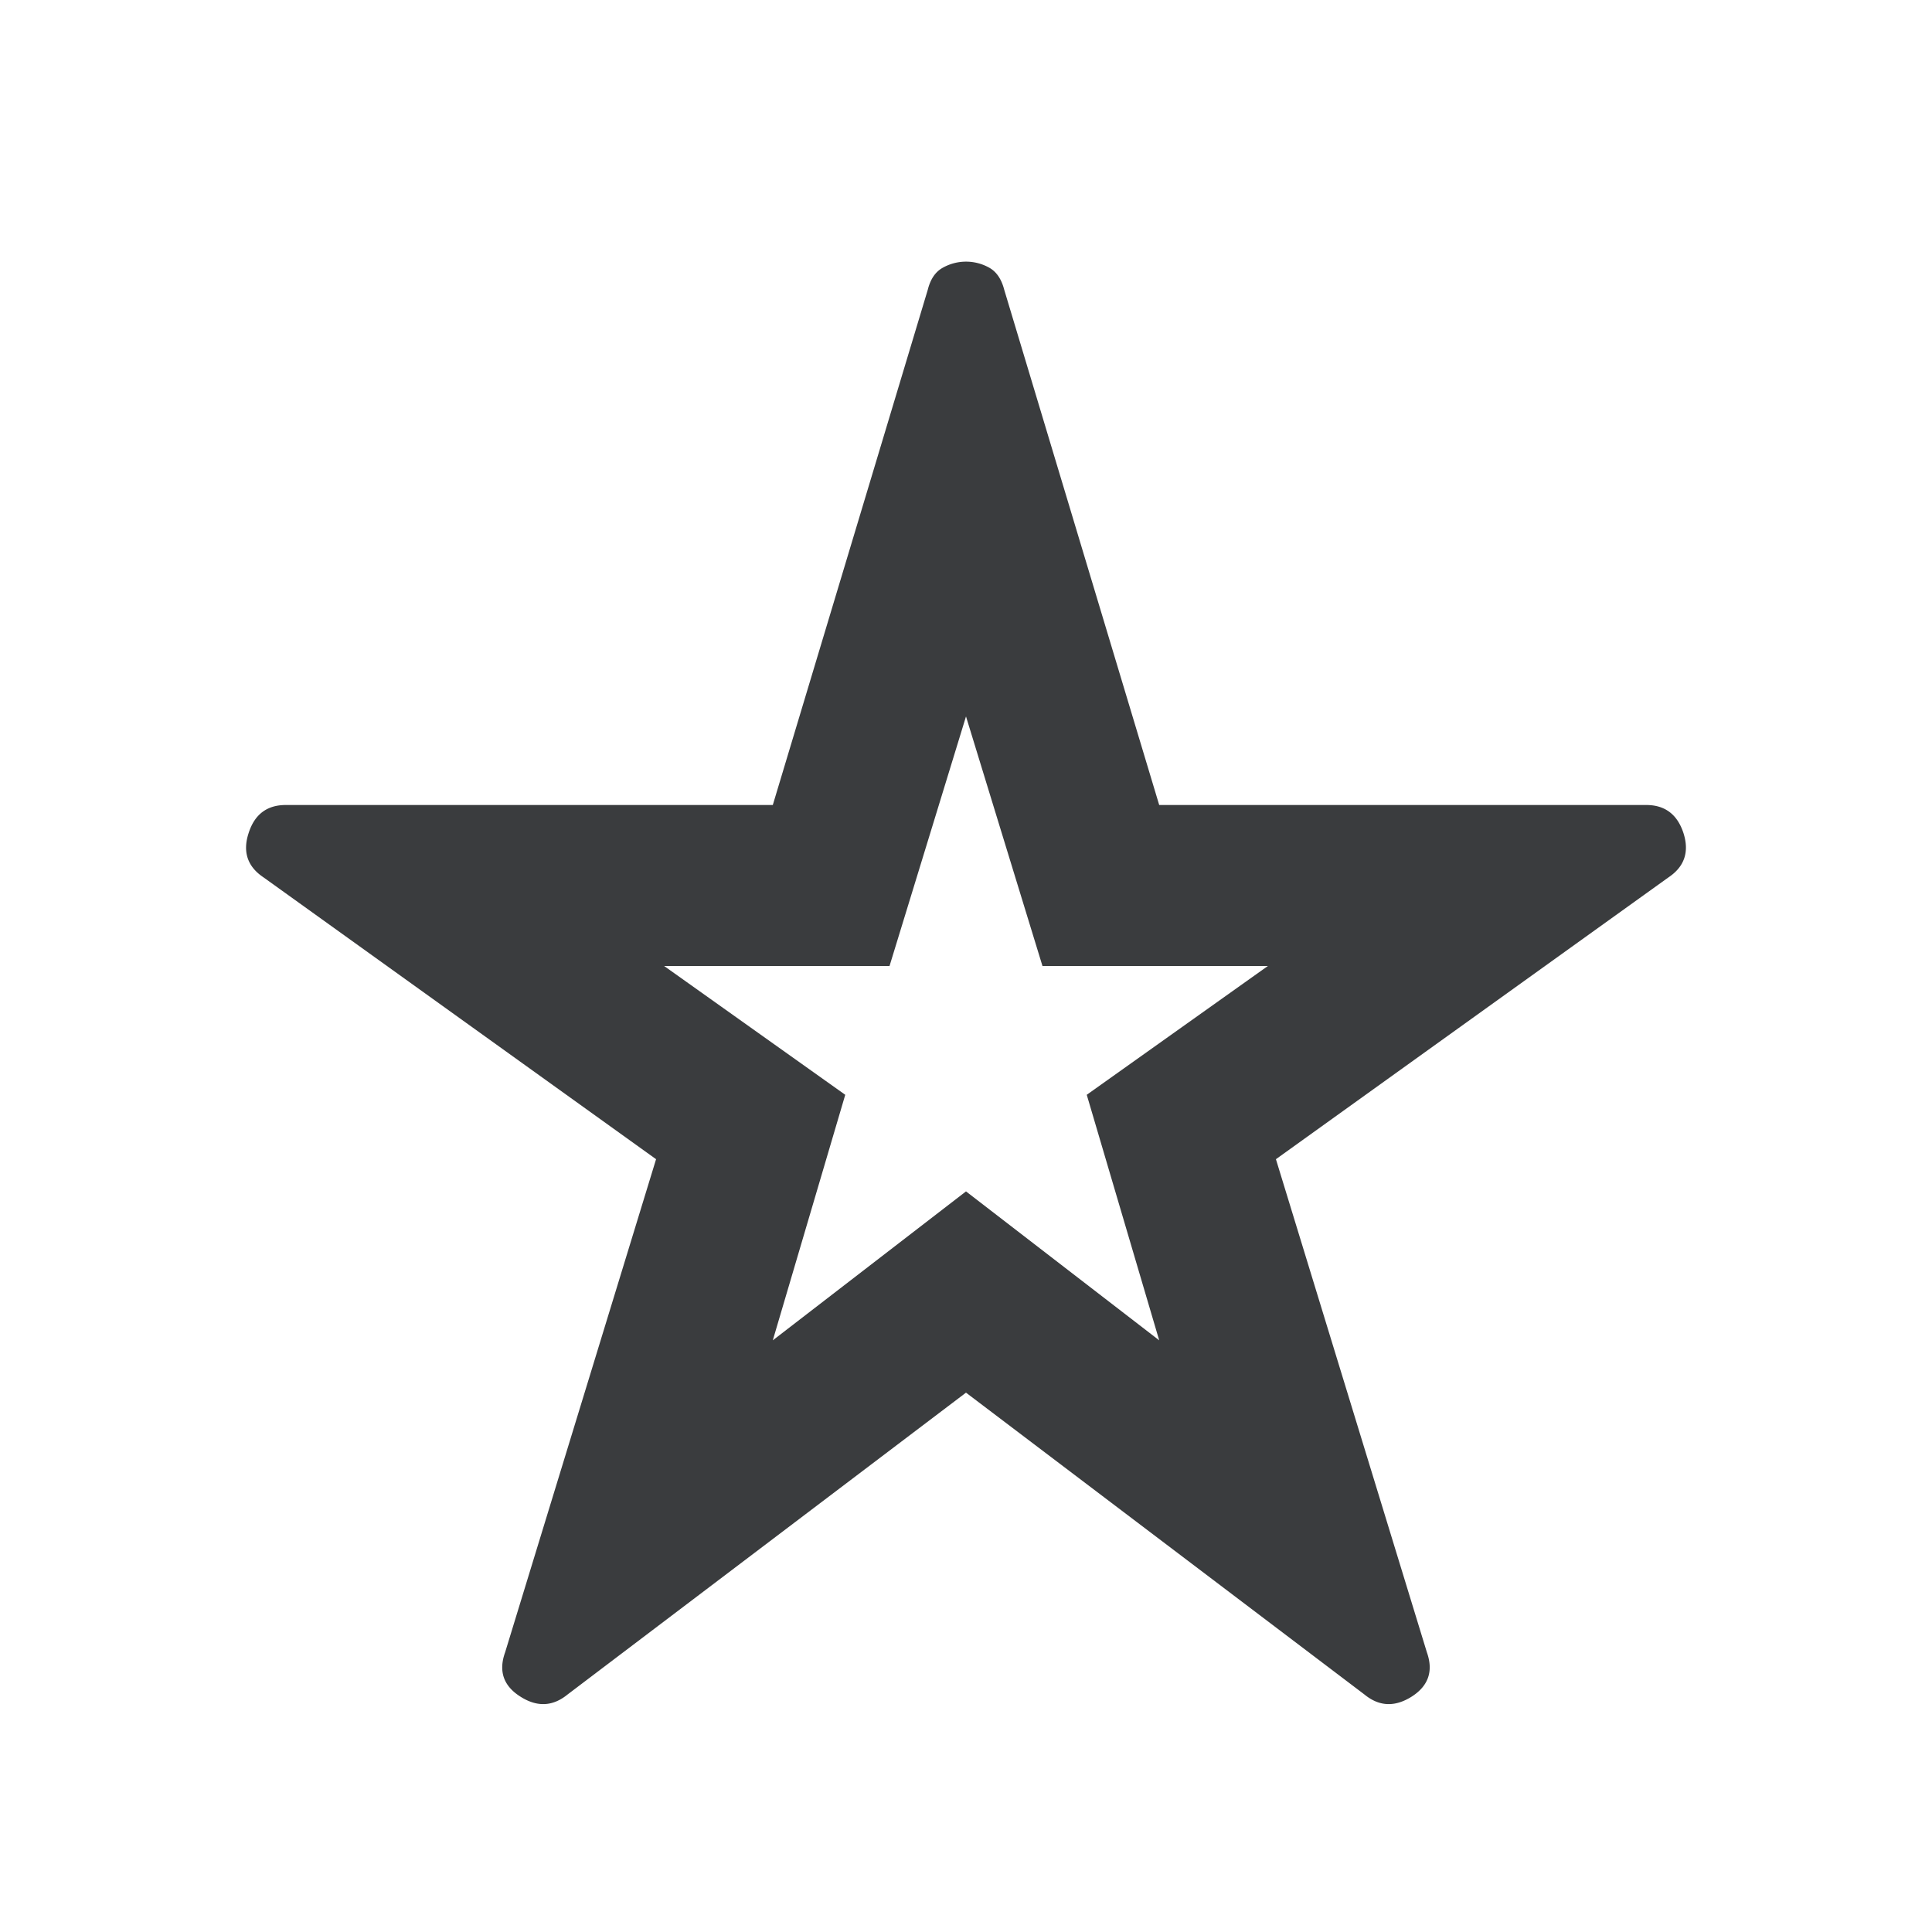 <svg width="24" height="24" fill="none" xmlns="http://www.w3.org/2000/svg"><path d="M7.05 21.05c-.184.15-.38.158-.587.025-.21-.133-.272-.317-.188-.55L8.15 14.4l-4.875-3.5c-.2-.133-.263-.317-.187-.55.074-.233.228-.35.462-.35H9.6l1.925-6.4c.033-.133.096-.225.188-.275a.59.59 0 01.575 0c.09.05.153.142.187.275L14.4 10h6.05c.233 0 .387.117.463.35.074.233.012.417-.188.55l-4.875 3.5 1.875 6.125c.083.233.02.417-.187.55-.21.133-.405.125-.588-.025L12 17.3l-4.95 3.75zm2.55-4.4L12 14.8l2.4 1.85-.9-3.05 2.25-1.6h-2.8L12 8.9l-.95 3.1h-2.8l2.25 1.6-.9 3.05z" fill="#3A3C3E"/></svg>